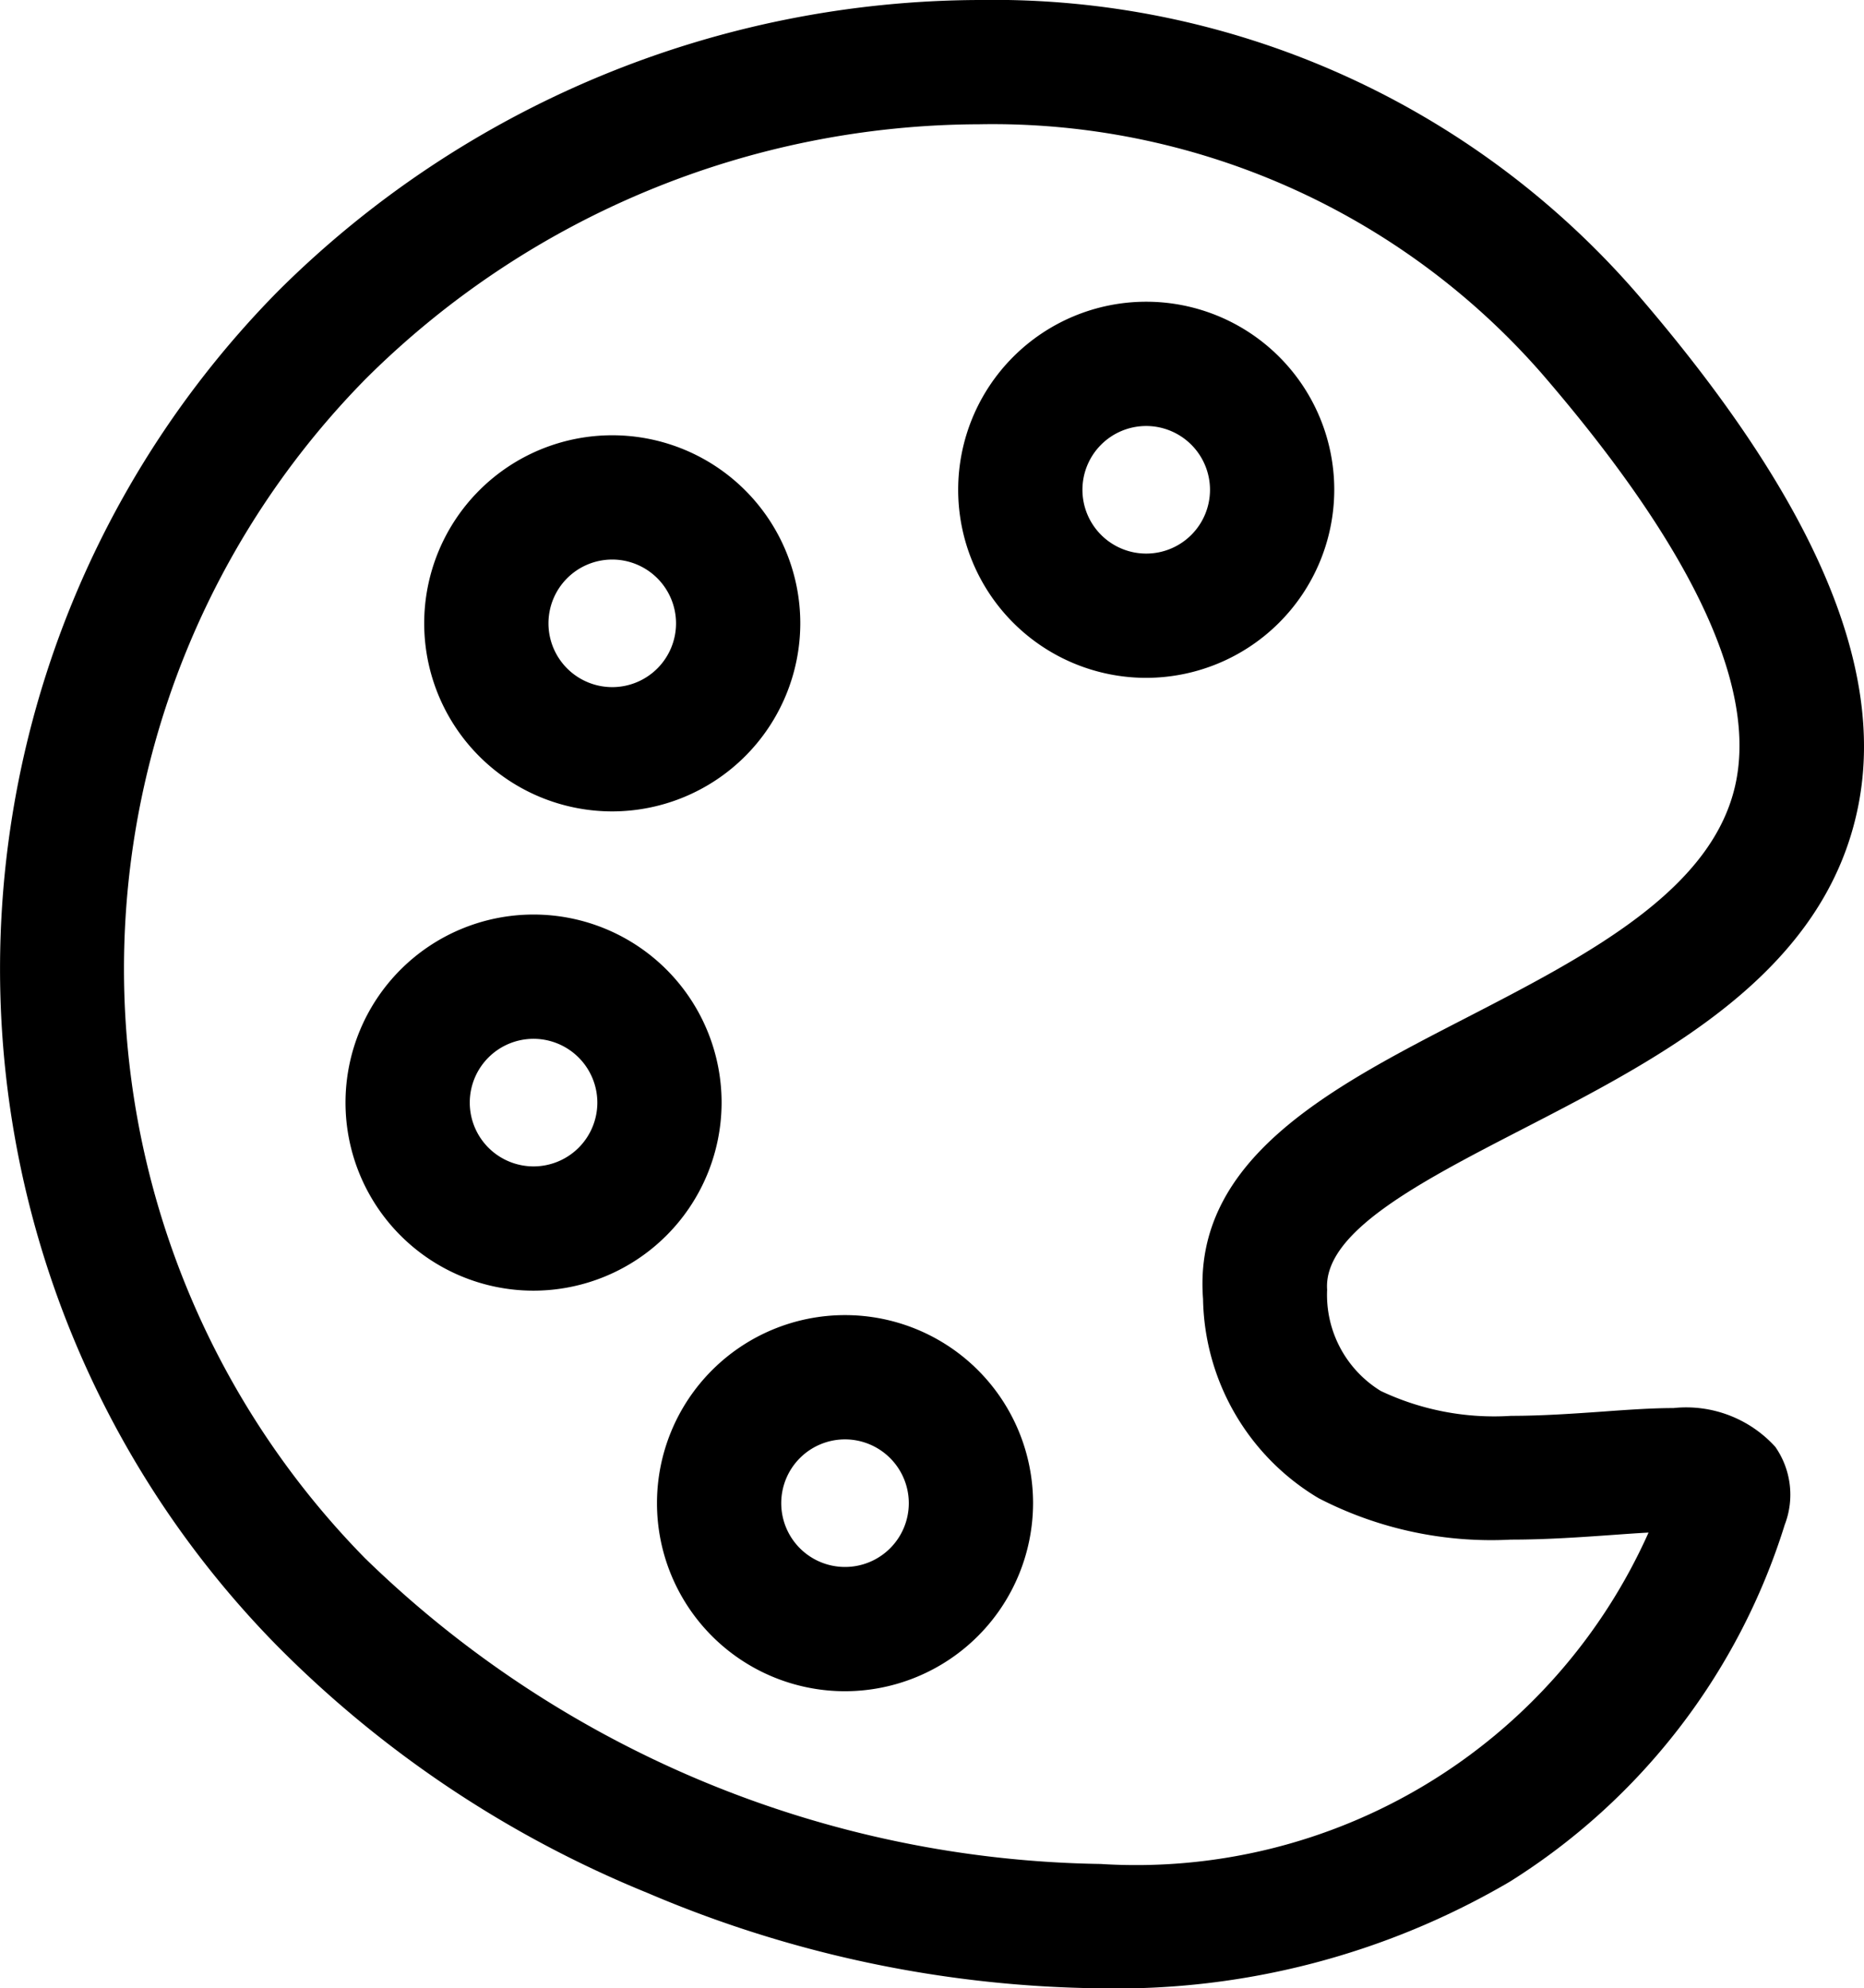 <svg xmlns="http://www.w3.org/2000/svg" width="22.502" height="24" viewBox="0 0 22.502 24"><g transform="translate(-205.749 -734)"><path d="M219.038,758a14.3,14.3,0,0,1-5.467-1.149,13.4,13.4,0,0,1-4.491-3,11.65,11.65,0,0,1,.027-16.338A12.049,12.049,0,0,1,217.567,734a10.284,10.284,0,0,1,7.929,3.528c2.136,2.474,3.015,4.5,2.689,6.182-.393,2.03-2.343,3.036-4.064,3.923-1.237.638-2.4,1.24-2.351,1.935a1.36,1.36,0,0,0,.648,1.222,3.2,3.2,0,0,0,1.573.3h0c.379,0,.77-.028,1.115-.052.3-.022.593-.042.844-.042a1.453,1.453,0,0,1,1.23.468,1.009,1.009,0,0,1,.114.941,7.829,7.829,0,0,1-3.319,4.308A9.382,9.382,0,0,1,219.038,758Zm-1.471-22.5a10.536,10.536,0,0,0-7.4,3.07,10.15,10.15,0,0,0-.017,14.233l.007.007a13,13,0,0,0,8.878,3.689,6.775,6.775,0,0,0,6.615-4c-.137.007-.286.018-.441.029-.369.026-.788.056-1.22.056h0a4.536,4.536,0,0,1-2.322-.5,2.854,2.854,0,0,1-1.395-2.406c-.129-1.688,1.542-2.55,3.159-3.383,1.486-.766,3.024-1.559,3.278-2.875.23-1.188-.561-2.842-2.352-4.916A8.806,8.806,0,0,0,217.567,735.5Z"/><path d="M212.19,749.579a2.27,2.27,0,1,1,2.27-2.27A2.273,2.273,0,0,1,212.19,749.579Zm0-3.04a.77.77,0,1,0,.77.77A.771.771,0,0,0,212.19,746.539Z"/><path d="M215.95,754.414a2.27,2.27,0,1,1,2.27-2.27A2.273,2.273,0,0,1,215.95,754.414Zm0-3.04a.77.77,0,1,0,.77.77A.771.771,0,0,0,215.95,751.374Z"/><path d="M219.586,742.182a2.27,2.27,0,1,1,2.27-2.27A2.273,2.273,0,0,1,219.586,742.182Zm0-3.04a.77.77,0,1,0,.77.77A.771.771,0,0,0,219.586,739.142Z"/><path d="M213.14,743.794a2.27,2.27,0,1,1,2.27-2.27A2.273,2.273,0,0,1,213.14,743.794Zm0-3.04a.77.77,0,1,0,.77.77A.771.771,0,0,0,213.14,740.754Z"/></g></svg>